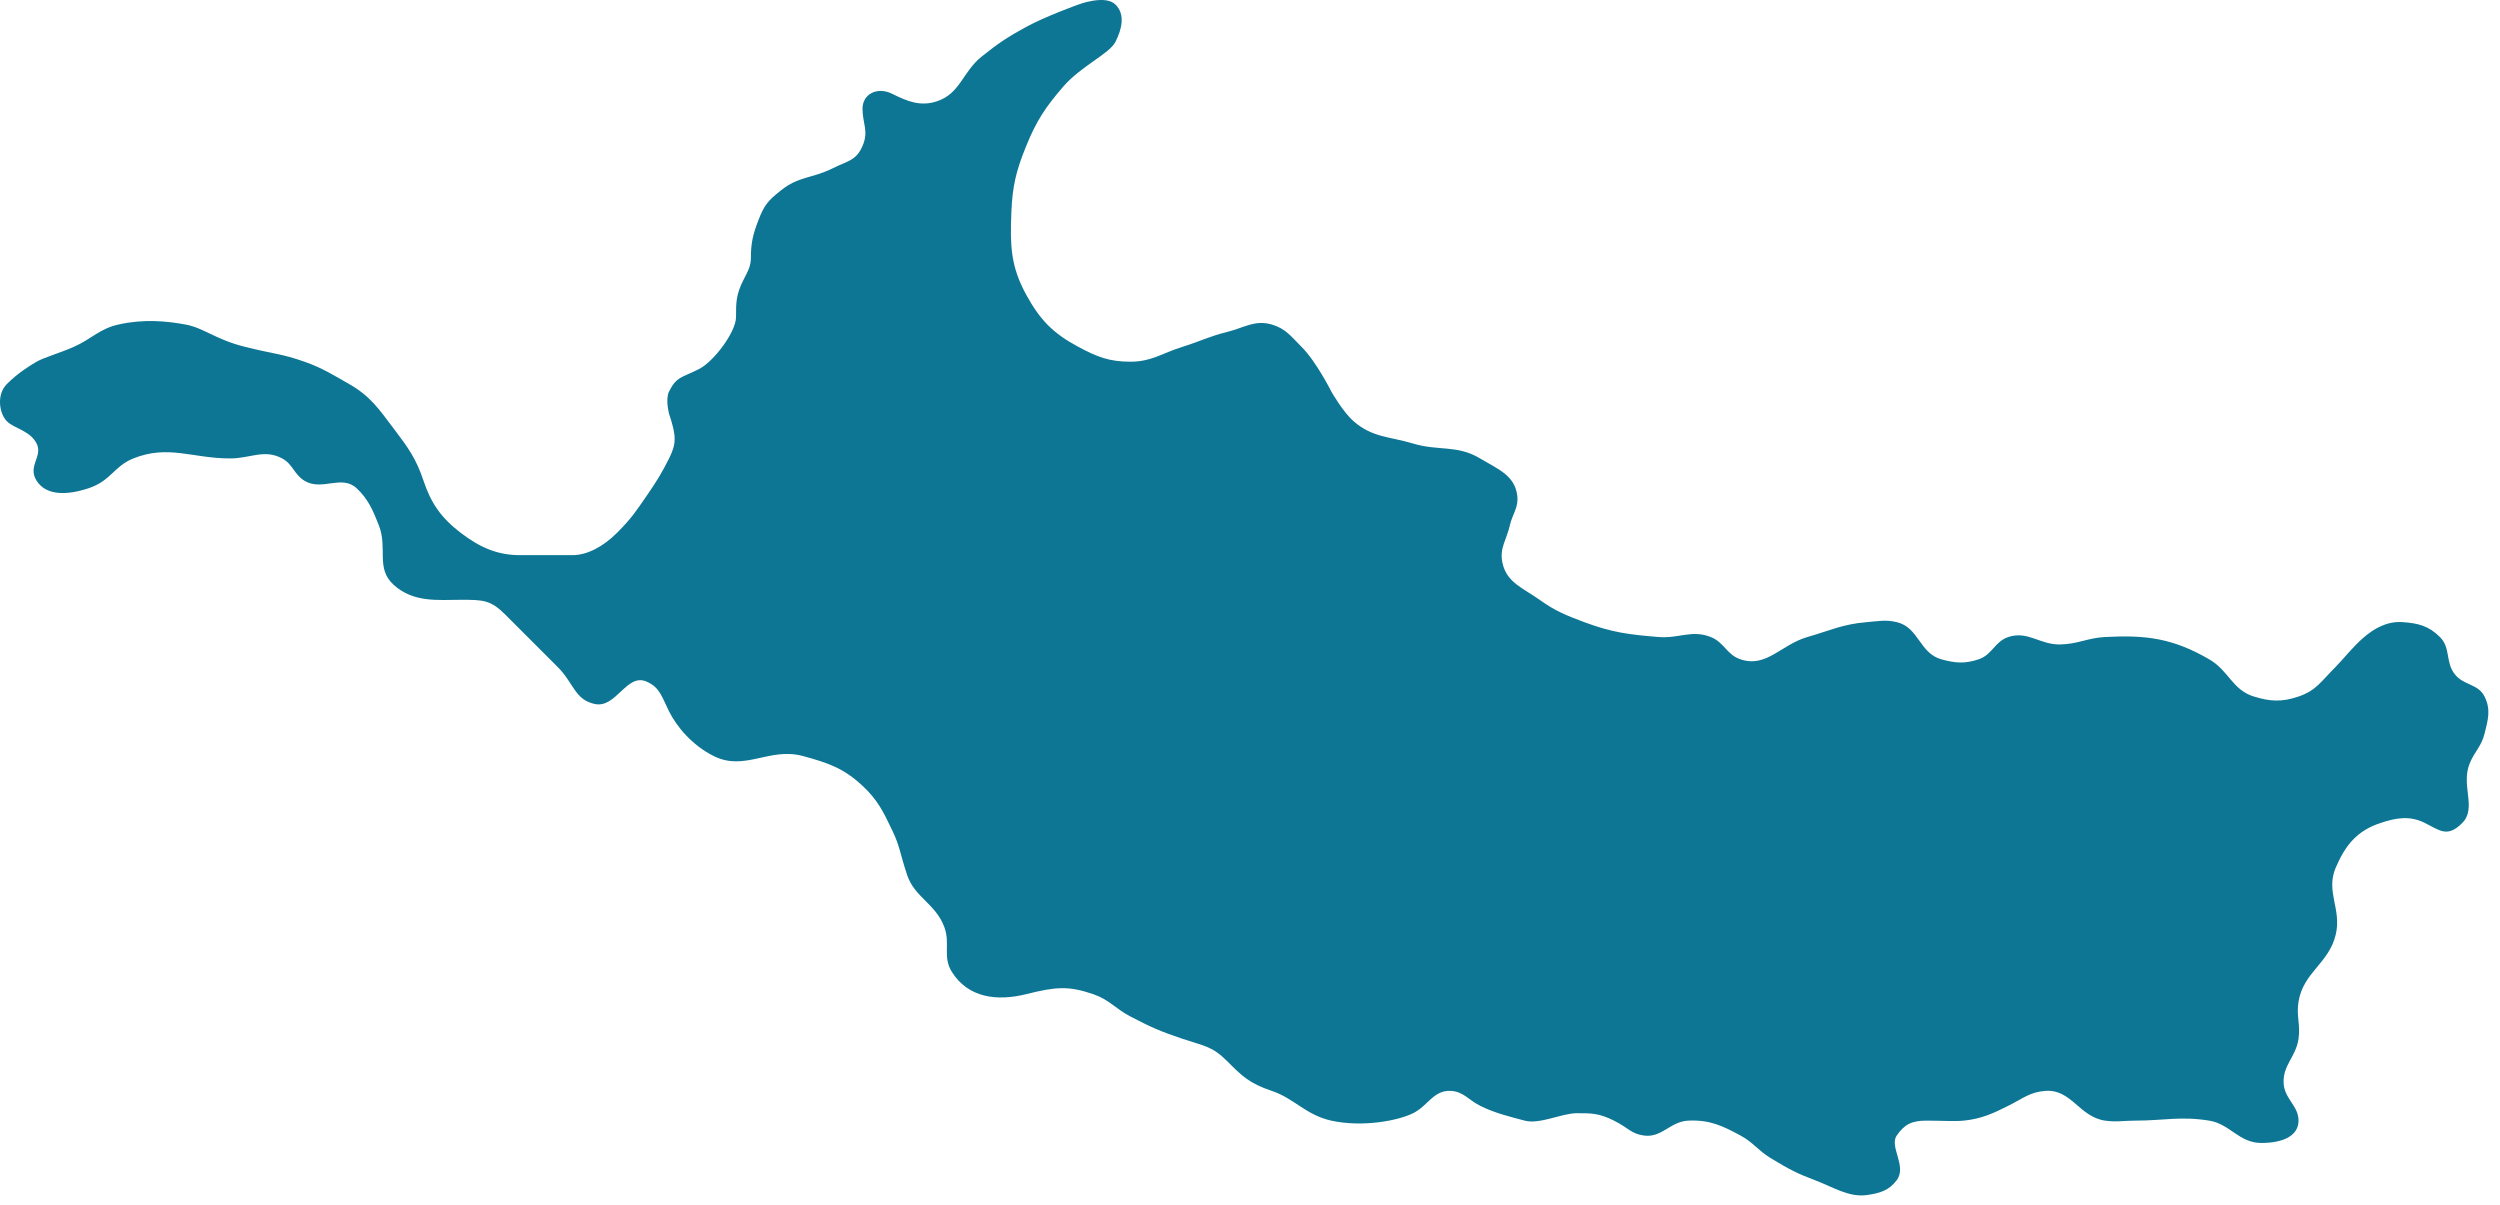 <?xml version="1.0" encoding="UTF-8"?> <svg xmlns="http://www.w3.org/2000/svg" width="168" height="81" viewBox="0 0 168 81" fill="none"><path d="M2.461 24.307C1.961 24.596 1.182 25.086 0.461 25.807C-0.259 26.527 -0.039 27.807 0.461 28.307C0.962 28.807 2.025 28.934 2.461 29.807C2.898 30.68 1.829 31.313 2.461 32.307C3.094 33.301 4.462 33.307 5.961 32.807C7.461 32.307 7.654 31.33 8.961 30.807C11.318 29.864 12.923 30.807 15.461 30.807C16.828 30.807 17.758 30.159 18.961 30.807C19.691 31.2 19.754 31.876 20.461 32.307C21.641 33.025 22.946 31.872 23.961 32.807C24.735 33.519 25.079 34.327 25.461 35.307C26.068 36.861 25.225 38.187 26.461 39.307C27.796 40.515 29.462 40.307 30.961 40.307H30.962C32.461 40.307 32.961 40.307 33.962 41.307C34.962 42.307 36.35 43.695 37.462 44.807C38.573 45.918 38.613 47.012 39.962 47.307C41.414 47.625 42.105 45.197 43.462 45.807C44.352 46.207 44.461 46.807 44.962 47.807C45.462 48.807 46.48 50.066 47.962 50.807C50.057 51.855 51.701 50.19 53.962 50.807C55.646 51.266 56.686 51.614 57.962 52.807C58.984 53.762 59.349 54.527 59.95 55.783L59.962 55.807C60.494 56.921 60.461 57.307 60.962 58.807C61.462 60.307 62.881 60.731 63.462 62.307C63.872 63.421 63.331 64.3 63.962 65.307C65.043 67.035 66.961 67.307 68.962 66.807C70.962 66.307 71.799 66.239 73.462 66.807C74.539 67.175 74.952 67.779 75.962 68.307C77.279 68.996 77.961 69.307 79.462 69.807C80.962 70.307 81.461 70.307 82.462 71.307L82.463 71.308C83.462 72.307 83.962 72.807 85.462 73.307C86.962 73.807 87.756 74.932 89.462 75.307C91.568 75.77 93.962 75.307 94.962 74.807C95.961 74.307 96.323 73.268 97.462 73.307C98.334 73.336 98.68 73.916 99.462 74.307C100.461 74.807 101.461 75.039 102.461 75.307C103.461 75.575 104.962 74.807 105.961 74.807H105.962C106.962 74.807 107.462 74.807 108.461 75.307C109.461 75.807 109.597 76.183 110.461 76.307C111.684 76.481 112.228 75.361 113.461 75.307C114.882 75.245 115.711 75.631 116.961 76.307C117.82 76.771 118.129 77.297 118.961 77.807C120.23 78.583 120.766 78.858 121.961 79.307C123.157 79.756 124.239 80.481 125.461 80.307C126.326 80.183 126.938 80.005 127.461 79.307C128.164 78.37 126.942 77.058 127.461 76.307C127.981 75.556 128.461 75.307 129.461 75.307C130.461 75.307 131.379 75.367 131.961 75.307C133.19 75.18 133.961 74.807 134.961 74.307C135.962 73.807 136.412 73.38 137.461 73.307C139.204 73.186 139.733 75.06 141.461 75.307C142.235 75.417 142.68 75.307 143.461 75.307C145.414 75.307 146.534 74.993 148.461 75.307C149.865 75.535 150.461 76.807 151.961 76.807C153.461 76.807 154.461 76.307 154.461 75.307C154.462 74.307 153.523 73.856 153.461 72.807C153.389 71.574 154.287 71.029 154.461 69.807C154.6 68.84 154.302 68.27 154.461 67.307C154.79 65.323 156.491 64.761 156.961 62.807C157.373 61.098 156.269 59.922 156.961 58.307C157.614 56.784 158.39 55.831 159.961 55.307C161.073 54.936 161.961 54.807 162.961 55.307C163.961 55.807 164.461 56.307 165.461 55.307C166.461 54.307 165.354 52.798 165.961 51.307C166.291 50.498 166.75 50.154 166.961 49.307C167.198 48.36 167.398 47.68 166.961 46.807C166.525 45.934 165.563 46.075 164.961 45.307C164.313 44.479 164.705 43.55 163.961 42.807C163.218 42.063 162.51 41.881 161.461 41.807C159.355 41.657 157.962 43.807 156.961 44.807C155.961 45.807 155.646 46.406 154.461 46.807C153.352 47.182 152.581 47.153 151.461 46.807C150.005 46.356 149.781 45.072 148.461 44.307C146.043 42.905 144.253 42.657 141.461 42.807C140.275 42.871 139.649 43.279 138.461 43.307C137.081 43.339 136.271 42.37 134.961 42.807C134.035 43.116 133.888 43.998 132.961 44.307C132.035 44.616 131.403 44.566 130.461 44.307C128.991 43.903 128.946 42.156 127.461 41.807C126.701 41.628 126.24 41.745 125.461 41.807C123.856 41.935 123.009 42.361 121.461 42.807C119.682 43.32 118.719 44.893 116.961 44.307C116.035 43.998 115.869 43.166 114.961 42.807C113.691 42.303 112.824 42.916 111.461 42.807C109.477 42.647 108.326 42.505 106.461 41.807C105.235 41.348 104.527 41.068 103.461 40.307C102.338 39.504 101.246 39.158 100.961 37.807C100.756 36.833 101.241 36.278 101.461 35.307C101.64 34.522 102.06 34.106 101.961 33.307C101.793 31.936 100.645 31.517 99.462 30.807C97.918 29.881 96.686 30.324 94.962 29.807C93.364 29.328 92.216 29.406 90.962 28.307C90.227 27.663 89.462 26.307 89.462 26.307C89.462 26.307 88.46 24.299 87.462 23.307C86.769 22.619 86.4 22.078 85.462 21.807C84.32 21.477 83.615 22.022 82.462 22.307C81.263 22.603 80.641 22.94 79.462 23.307C78.104 23.729 77.383 24.307 75.962 24.307C74.54 24.307 73.714 23.979 72.462 23.307C70.758 22.393 69.891 21.502 68.962 19.807C67.912 17.893 67.877 16.488 67.962 14.307C68.031 12.508 68.283 11.474 68.962 9.807C69.656 8.101 70.258 7.201 71.462 5.807C72.638 4.444 74.56 3.61 74.962 2.807C75.363 2.004 75.652 0.997 74.962 0.307C74.271 -0.384 72.462 0.307 72.462 0.307C72.462 0.307 70.267 1.095 68.962 1.807C67.725 2.481 67.058 2.923 65.962 3.807C64.672 4.847 64.533 6.283 62.962 6.807C61.85 7.177 60.962 6.807 59.962 6.307C58.961 5.807 57.961 6.307 57.961 7.307C57.961 8.307 58.394 8.807 57.962 9.807C57.529 10.807 56.961 10.807 55.962 11.307C54.553 12.011 53.69 11.822 52.461 12.807C51.6 13.498 51.358 13.776 50.961 14.807C50.611 15.718 50.461 16.307 50.461 17.307C50.461 17.933 50.211 18.307 49.961 18.807C49.461 19.807 49.461 20.307 49.461 21.306V21.307C49.461 22.307 47.961 24.307 46.961 24.807C45.79 25.393 45.461 25.307 44.961 26.307C44.699 26.831 44.961 27.807 44.961 27.807C45.461 29.307 45.461 29.807 44.962 30.807C44.452 31.825 44.108 32.37 43.462 33.307C42.751 34.336 42.461 34.807 41.462 35.807C40.535 36.733 39.461 37.307 38.462 37.307H34.962C33.462 37.307 32.286 36.821 30.961 35.807C29.628 34.785 28.962 33.807 28.461 32.307C27.961 30.807 27.413 30.061 26.461 28.807C25.46 27.487 24.9 26.629 23.461 25.807C22.389 25.194 21.627 24.716 20.461 24.307C18.887 23.755 18.461 23.807 16.461 23.307C14.461 22.807 13.701 22.034 12.461 21.807C11.222 21.58 9.687 21.42 7.961 21.807C6.683 22.093 6.159 22.776 4.961 23.307C4 23.733 2.962 24.018 2.461 24.307Z" fill="#0D7694"></path></svg> 